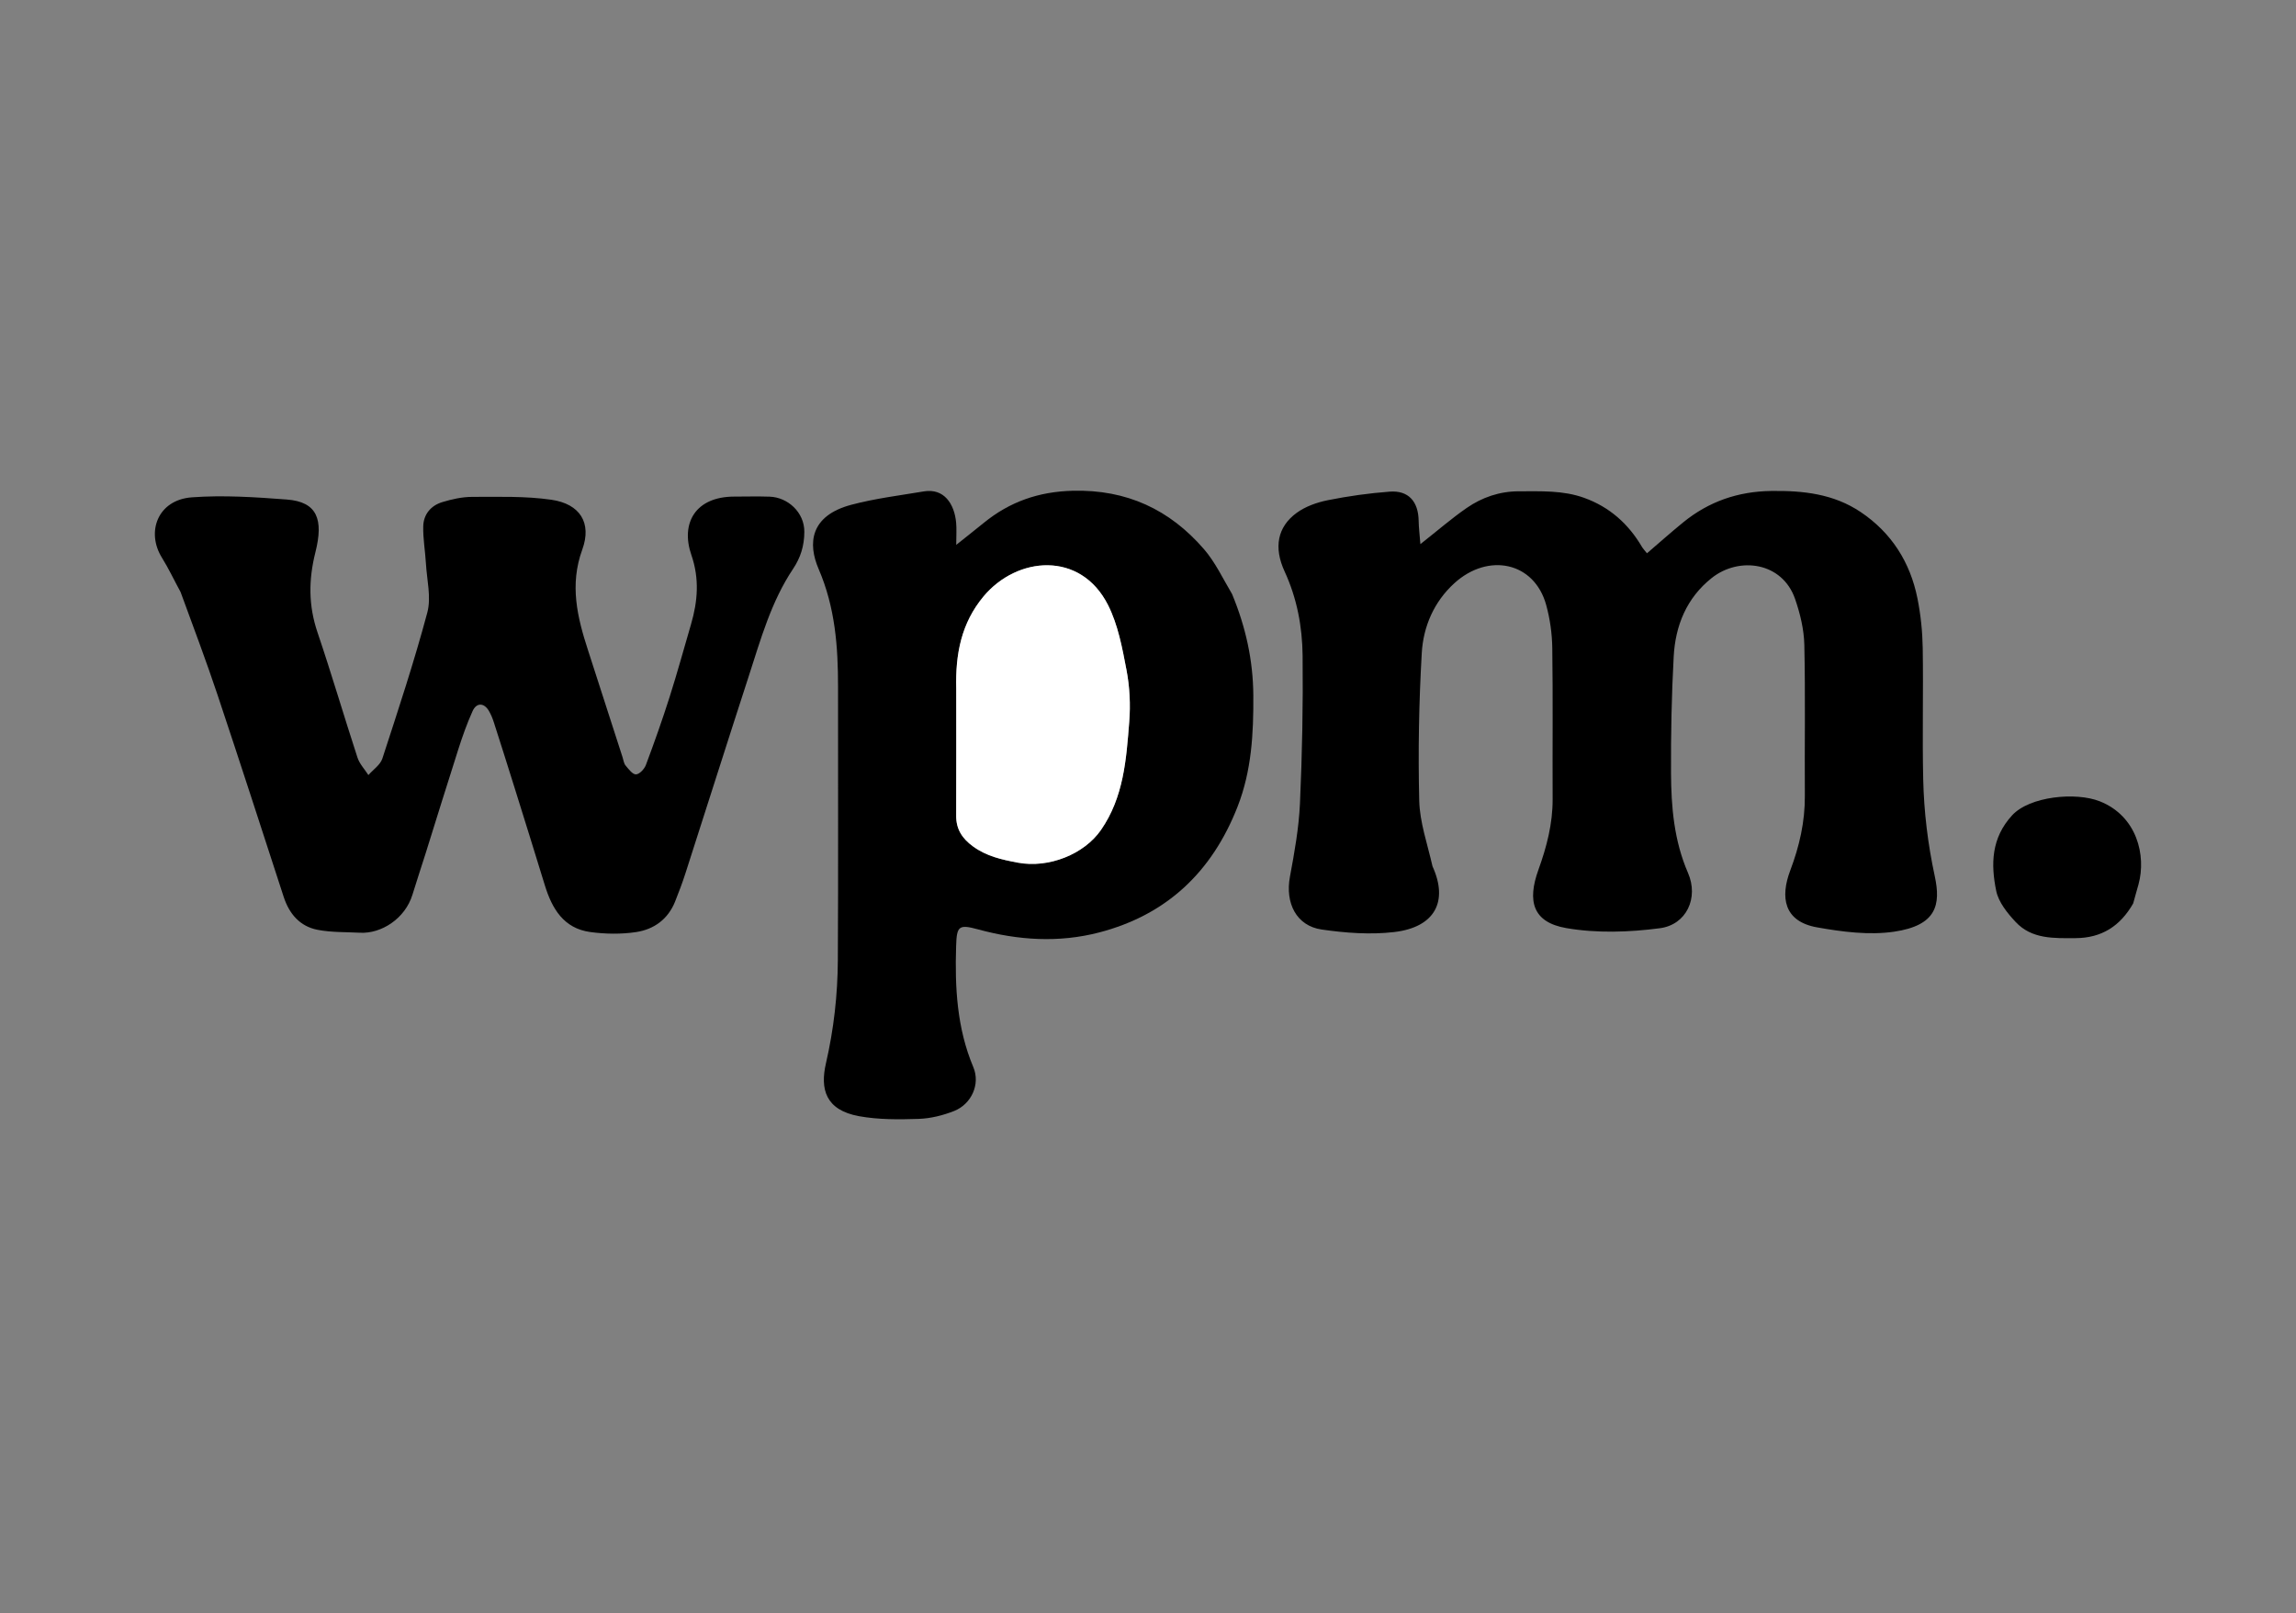 <svg version="1.1" id="Layer_1" xmlns="http://www.w3.org/2000/svg" xmlns:xlink="http://www.w3.org/1999/xlink" x="0px" y="0px"
	 width="100%" viewBox="0 0 874 614" enable-background="new 0 0 874 614" xml:space="preserve">
<rect x="0" y="0" width="874" height="614" fill="#808080" stroke="none"/>
<path fill="#000000" opacity="1" stroke="none" 
	d="
M545.299,329.704 
	C551.434,343.156 546.138,352.908 530.751,354.727 
	C521.685,355.798 512.206,355.083 503.115,353.772 
	C493.487,352.384 489.167,343.707 491.026,333.705 
	C492.743,324.468 494.426,315.123 494.848,305.768 
	C495.693,287.04 496.052,268.27 495.854,249.525 
	C495.738,238.534 493.717,227.706 489.004,217.498 
	C484.79,208.371 486.26,200.558 493.56,195.213 
	C496.922,192.751 501.297,191.205 505.44,190.375 
	C513.223,188.816 521.142,187.702 529.058,187.112 
	C536.138,186.585 539.907,190.87 540.025,198.172 
	C540.068,200.781 540.401,203.385 540.686,207.094 
	C547.319,201.869 552.579,197.296 558.278,193.354 
	C564.187,189.267 570.874,186.976 578.222,186.985 
	C586.577,186.996 594.947,186.563 603.029,189.475 
	C612.708,192.964 619.856,199.35 625.024,208.124 
	C625.431,208.814 626.009,209.403 626.932,210.582 
	C631.603,206.583 636.075,202.592 640.719,198.812 
	C650.461,190.882 661.525,187.044 674.235,186.857 
	C686.392,186.679 698.005,187.974 708.274,194.867 
	C720.011,202.745 727.136,213.971 729.901,227.738 
	C731.146,233.942 731.805,240.351 731.908,246.68 
	C732.18,263.341 731.712,280.015 732.095,296.672 
	C732.379,309.032 733.855,321.255 736.492,333.461 
	C738.842,344.341 737.201,352.222 720.996,354.597 
	C711.477,355.992 701.269,354.652 691.657,352.94 
	C678.926,350.674 677.668,341.379 681.475,331.306 
	C684.976,322.043 687.102,312.784 687.037,302.898 
	C686.911,283.735 687.272,264.563 686.837,245.408 
	C686.704,239.556 685.251,233.531 683.32,227.961 
	C678.437,213.871 662.003,211.708 651.576,219.989 
	C642.012,227.584 637.756,238.088 637.113,249.858 
	C636.309,264.581 636.025,279.351 636.093,294.098 
	C636.152,307.101 637.229,319.949 642.569,332.246 
	C646.692,341.743 641.973,351.946 631.843,353.276 
	C620.126,354.816 607.778,355.23 596.208,353.223 
	C583.36,350.993 581.349,342.865 585.608,331.055 
	C588.782,322.252 591.067,313.493 591.026,304.11 
	C590.94,284.945 591.168,265.778 590.894,246.617 
	C590.815,241.145 590.027,235.533 588.576,230.257 
	C584.068,213.87 566.549,210.228 553.642,221.946 
	C545.873,228.999 541.796,238.442 541.214,248.526 
	C540.134,267.229 539.792,286.019 540.249,304.746 
	C540.451,312.987 543.363,321.161 545.299,329.704 
z"/>
<path fill="#000000" opacity="1" stroke="none" 
	d="
M68.74,225.323 
	C66.244,220.76 64.204,216.367 61.66,212.288 
	C55.524,202.451 60.05,190.239 73.022,189.281 
	C84.997,188.397 97.166,189.202 109.184,190.116 
	C120.81,191 123.198,197.735 120.07,210.164 
	C117.418,220.697 117.401,230.477 120.87,240.711 
	C126.221,256.493 130.902,272.501 136.084,288.342 
	C136.872,290.752 138.824,292.781 140.238,294.987 
	C142.057,292.905 144.764,291.113 145.552,288.695 
	C151.561,270.263 157.663,251.833 162.667,233.116 
	C164.205,227.362 162.492,220.715 162.136,214.485 
	C161.866,209.75 160.998,205.018 161.112,200.302 
	C161.222,195.75 164.035,192.409 168.373,191.097 
	C172.036,189.99 175.937,189.108 179.732,189.109 
	C189.796,189.111 199.986,188.772 209.891,190.202 
	C220.747,191.769 225.366,198.974 221.654,209.154 
	C216.75,222.603 219.751,234.925 223.85,247.516 
	C228.264,261.079 232.611,274.663 236.993,288.236 
	C237.336,289.299 237.474,290.556 238.144,291.359 
	C239.285,292.724 240.819,294.786 242.103,294.726 
	C243.446,294.664 245.295,292.672 245.872,291.13 
	C249.071,282.586 252.123,273.979 254.888,265.286 
	C257.805,256.118 260.345,246.83 263.047,237.593 
	C265.612,228.827 266.291,220.234 263.183,211.247 
	C258.98,199.093 264.745,189.022 279.497,189.001 
	C283.996,188.995 288.499,188.876 292.993,189.029 
	C299.838,189.263 306.213,194.952 306.181,202.399 
	C306.157,207.767 304.752,212.233 301.882,216.522 
	C293.546,228.982 289.595,243.278 285.039,257.293 
	C276.911,282.295 268.981,307.361 260.919,332.384 
	C259.746,336.026 258.388,339.615 256.966,343.169 
	C254.277,349.887 248.872,353.74 242.109,354.747 
	C236.416,355.595 230.405,355.505 224.686,354.726 
	C214.569,353.348 210.123,345.821 207.386,336.892 
	C203.625,324.627 199.804,312.38 195.978,300.135 
	C193.352,291.727 190.696,283.328 187.998,274.942 
	C187.51,273.427 186.902,271.911 186.095,270.546 
	C184.25,267.423 181.394,267.331 179.899,270.632 
	C177.794,275.284 176.083,280.137 174.519,285.005 
	C170.251,298.285 166.158,311.622 161.976,324.93 
	C160.344,330.124 158.598,335.283 157.012,340.491 
	C154.225,349.64 145.139,355.425 137.049,354.993 
	C131.65,354.704 126.148,354.9 120.886,353.879 
	C114.156,352.574 110.096,347.814 107.979,341.312 
	C99.644,315.707 91.368,290.082 82.833,264.543 
	C78.469,251.488 73.605,238.6 68.74,225.323 
z"/>
<path fill="#000000" opacity="1" stroke="none" 
	d="
M469.009,226.107 
	C474.229,238.706 477.004,251.345 477.092,264.699 
	C477.186,279.159 476.453,293.326 471.084,307.042 
	C461.389,331.809 444.147,348.208 418.348,354.902 
	C403.024,358.879 387.569,357.878 372.324,353.717 
	C364.96,351.707 364.197,352.44 363.959,360.024 
	C363.463,375.797 364.244,391.273 370.511,406.154 
	C373.256,412.673 369.754,420.238 363.202,422.835 
	C358.945,424.522 354.228,425.691 349.675,425.841 
	C342.129,426.091 334.4,426.16 327.018,424.817 
	C314.176,422.481 312.155,414.456 314.407,404.681 
	C317.404,391.673 318.861,378.626 318.935,365.413 
	C319.128,330.753 318.979,296.091 319.01,261.43 
	C319.023,246.065 317.918,231.167 311.621,216.557 
	C307.477,206.942 308.252,196.311 324.082,192.107 
	C333.09,189.715 342.439,188.572 351.661,187.027 
	C359.38,185.733 363.296,191.78 363.963,198.887 
	C364.195,201.365 364,203.882 364,207.373 
	C367.833,204.315 371.188,201.685 374.493,198.994 
	C384.377,190.945 395.416,187.096 408.42,186.777 
	C428.909,186.276 445.278,193.933 458.332,209.04 
	C462.597,213.977 465.465,220.121 469.009,226.107 
M364,262.516 
	C364,278.499 364.038,294.482 363.978,310.465 
	C363.959,315.622 366.292,319.156 370.407,322.148 
	C375.564,325.897 381.275,327.162 387.417,328.317 
	C399.277,330.548 412.729,325.073 419.089,315.897 
	C427.747,303.408 428.738,289.032 429.857,274.742 
	C430.367,268.23 430.047,261.461 428.823,255.054 
	C427.212,246.616 425.594,237.785 421.771,230.242 
	C411.29,209.561 387.11,211.723 374.382,227.011 
	C365.932,237.161 363.665,248.88 364,262.516 
z"/>
<path fill="#000000" opacity="1" stroke="none" 
	d="
M812.027,343.832 
	C807.049,352.535 799.964,357.003 790.084,357.05 
	C781.854,357.089 773.446,357.479 767.294,350.914 
	C764.134,347.542 760.767,343.365 759.882,339.06 
	C757.793,328.906 757.981,318.953 765.944,310.299 
	C772.622,303.042 790.221,301.363 799.322,304.978 
	C813.499,310.611 817.048,325.616 814.049,336.584 
	C813.421,338.879 812.734,341.158 812.027,343.832 
z"/>
<path fill="#FFFFFF" opacity="1" stroke="none" 
	d="
M364,262.02 
	C363.665,248.88 365.932,237.161 374.382,227.011 
	C387.11,211.723 411.29,209.561 421.771,230.242 
	C425.594,237.785 427.212,246.616 428.823,255.054 
	C430.047,261.461 430.367,268.23 429.857,274.742 
	C428.738,289.032 427.747,303.408 419.089,315.897 
	C412.729,325.073 399.277,330.548 387.417,328.317 
	C381.275,327.162 375.564,325.897 370.407,322.148 
	C366.292,319.156 363.959,315.622 363.978,310.465 
	C364.038,294.482 364,278.499 364,262.02 
z"/>
</svg>
